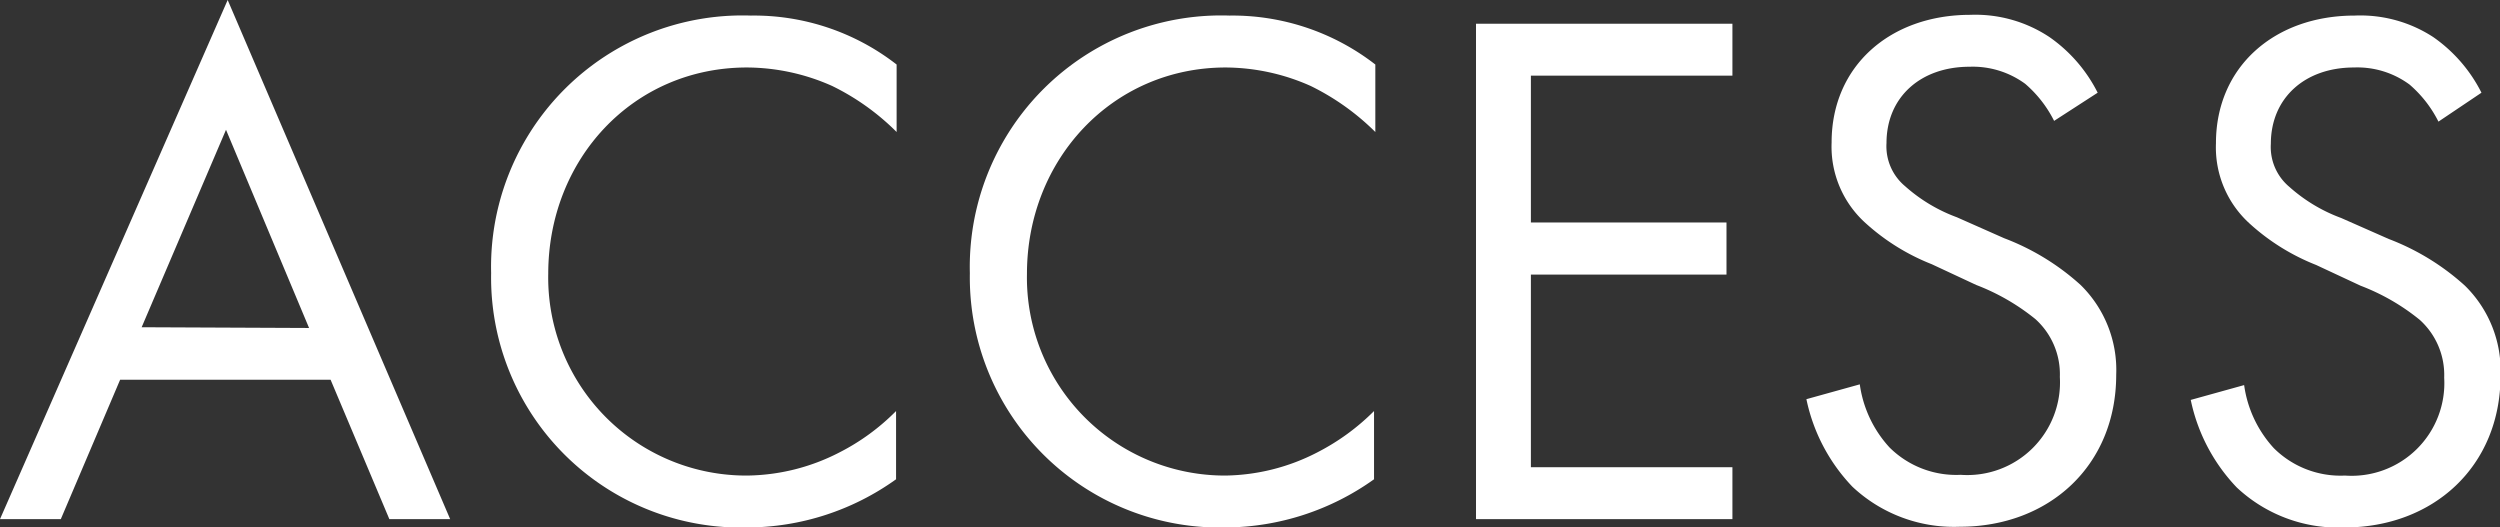 <svg xmlns="http://www.w3.org/2000/svg" viewBox="0 0 134.84 28.45"><rect x="0" y="0" width="134.84" height="28.45" fill="#333333" stroke="none"/><path d="M21,28h3.28l-12-28L0,28H3.28l3.2-7.52H17.83ZM7.64,17.65,12.19,7l4.48,10.69Z" style="fill:#fff"/><path d="M48.36,3.48A12.53,12.53,0,0,0,40.49.84a13.56,13.56,0,0,0-14,13.89A13.48,13.48,0,0,0,40.33,28.45a13.84,13.84,0,0,0,8-2.6V22.17a11.85,11.85,0,0,1-3.07,2.24,11.09,11.09,0,0,1-5,1.24A10.68,10.68,0,0,1,29.57,14.77c0-6.17,4.56-11.13,10.72-11.13a11.36,11.36,0,0,1,4.6,1,12.93,12.93,0,0,1,3.47,2.48Z" style="fill:#fff"/><path d="M74.18,3.48A12.57,12.57,0,0,0,66.31.84a13.56,13.56,0,0,0-14,13.89,13.49,13.49,0,0,0,13.8,13.72,13.89,13.89,0,0,0,8-2.6V22.17a12.14,12.14,0,0,1-3.08,2.24,11.08,11.08,0,0,1-4.95,1.24A10.68,10.68,0,0,1,55.39,14.77C55.39,8.6,60,3.64,66.11,3.64a11.36,11.36,0,0,1,4.59,1,13.15,13.15,0,0,1,3.48,2.48Z" style="fill:#fff"/><path d="M93.44,1.28H79.61V28H93.44v-2.8H82.57V14.81H93.12V12H82.57V4.08H93.44Z" style="fill:#fff"/><path d="M113.14,5a8.07,8.07,0,0,0-2.6-3,7.22,7.22,0,0,0-4.27-1.2c-4.32,0-7.48,2.76-7.48,6.88a5.54,5.54,0,0,0,1.84,4.36,11.66,11.66,0,0,0,3.56,2.21l2.4,1.12a11.72,11.72,0,0,1,3.19,1.84,4,4,0,0,1,1.32,3.12,5,5,0,0,1-5.35,5.28,5.1,5.1,0,0,1-3.84-1.48,6.3,6.3,0,0,1-1.6-3.4l-2.88.8a9.67,9.67,0,0,0,2.48,4.72,8,8,0,0,0,5.8,2.16c4.79,0,8.43-3.28,8.43-8.2a6.42,6.42,0,0,0-1.92-4.84,13,13,0,0,0-4.12-2.52l-2.55-1.13a8.71,8.71,0,0,1-2.8-1.68,2.8,2.8,0,0,1-1-2.32c0-2.48,1.84-4.12,4.48-4.12a4.79,4.79,0,0,1,3,.92,6.43,6.43,0,0,1,1.56,2Z" style="fill:#fff"/><path d="M133.84,5a8.07,8.07,0,0,0-2.6-3A7.2,7.2,0,0,0,127,.84c-4.32,0-7.48,2.76-7.48,6.88a5.54,5.54,0,0,0,1.84,4.36,11.66,11.66,0,0,0,3.56,2.21l2.4,1.12a11.57,11.57,0,0,1,3.19,1.84,4,4,0,0,1,1.32,3.12,5,5,0,0,1-5.35,5.28,5.1,5.1,0,0,1-3.84-1.48,6.3,6.3,0,0,1-1.6-3.4l-2.88.8a9.67,9.67,0,0,0,2.48,4.72,8,8,0,0,0,5.8,2.16c4.79,0,8.43-3.28,8.43-8.2a6.42,6.42,0,0,0-1.92-4.84,13,13,0,0,0-4.11-2.52l-2.56-1.13a8.71,8.71,0,0,1-2.8-1.68,2.8,2.8,0,0,1-1-2.32c0-2.48,1.84-4.12,4.48-4.12a4.74,4.74,0,0,1,3,.92,6.43,6.43,0,0,1,1.56,2Z" style="fill:#fff"/></svg>